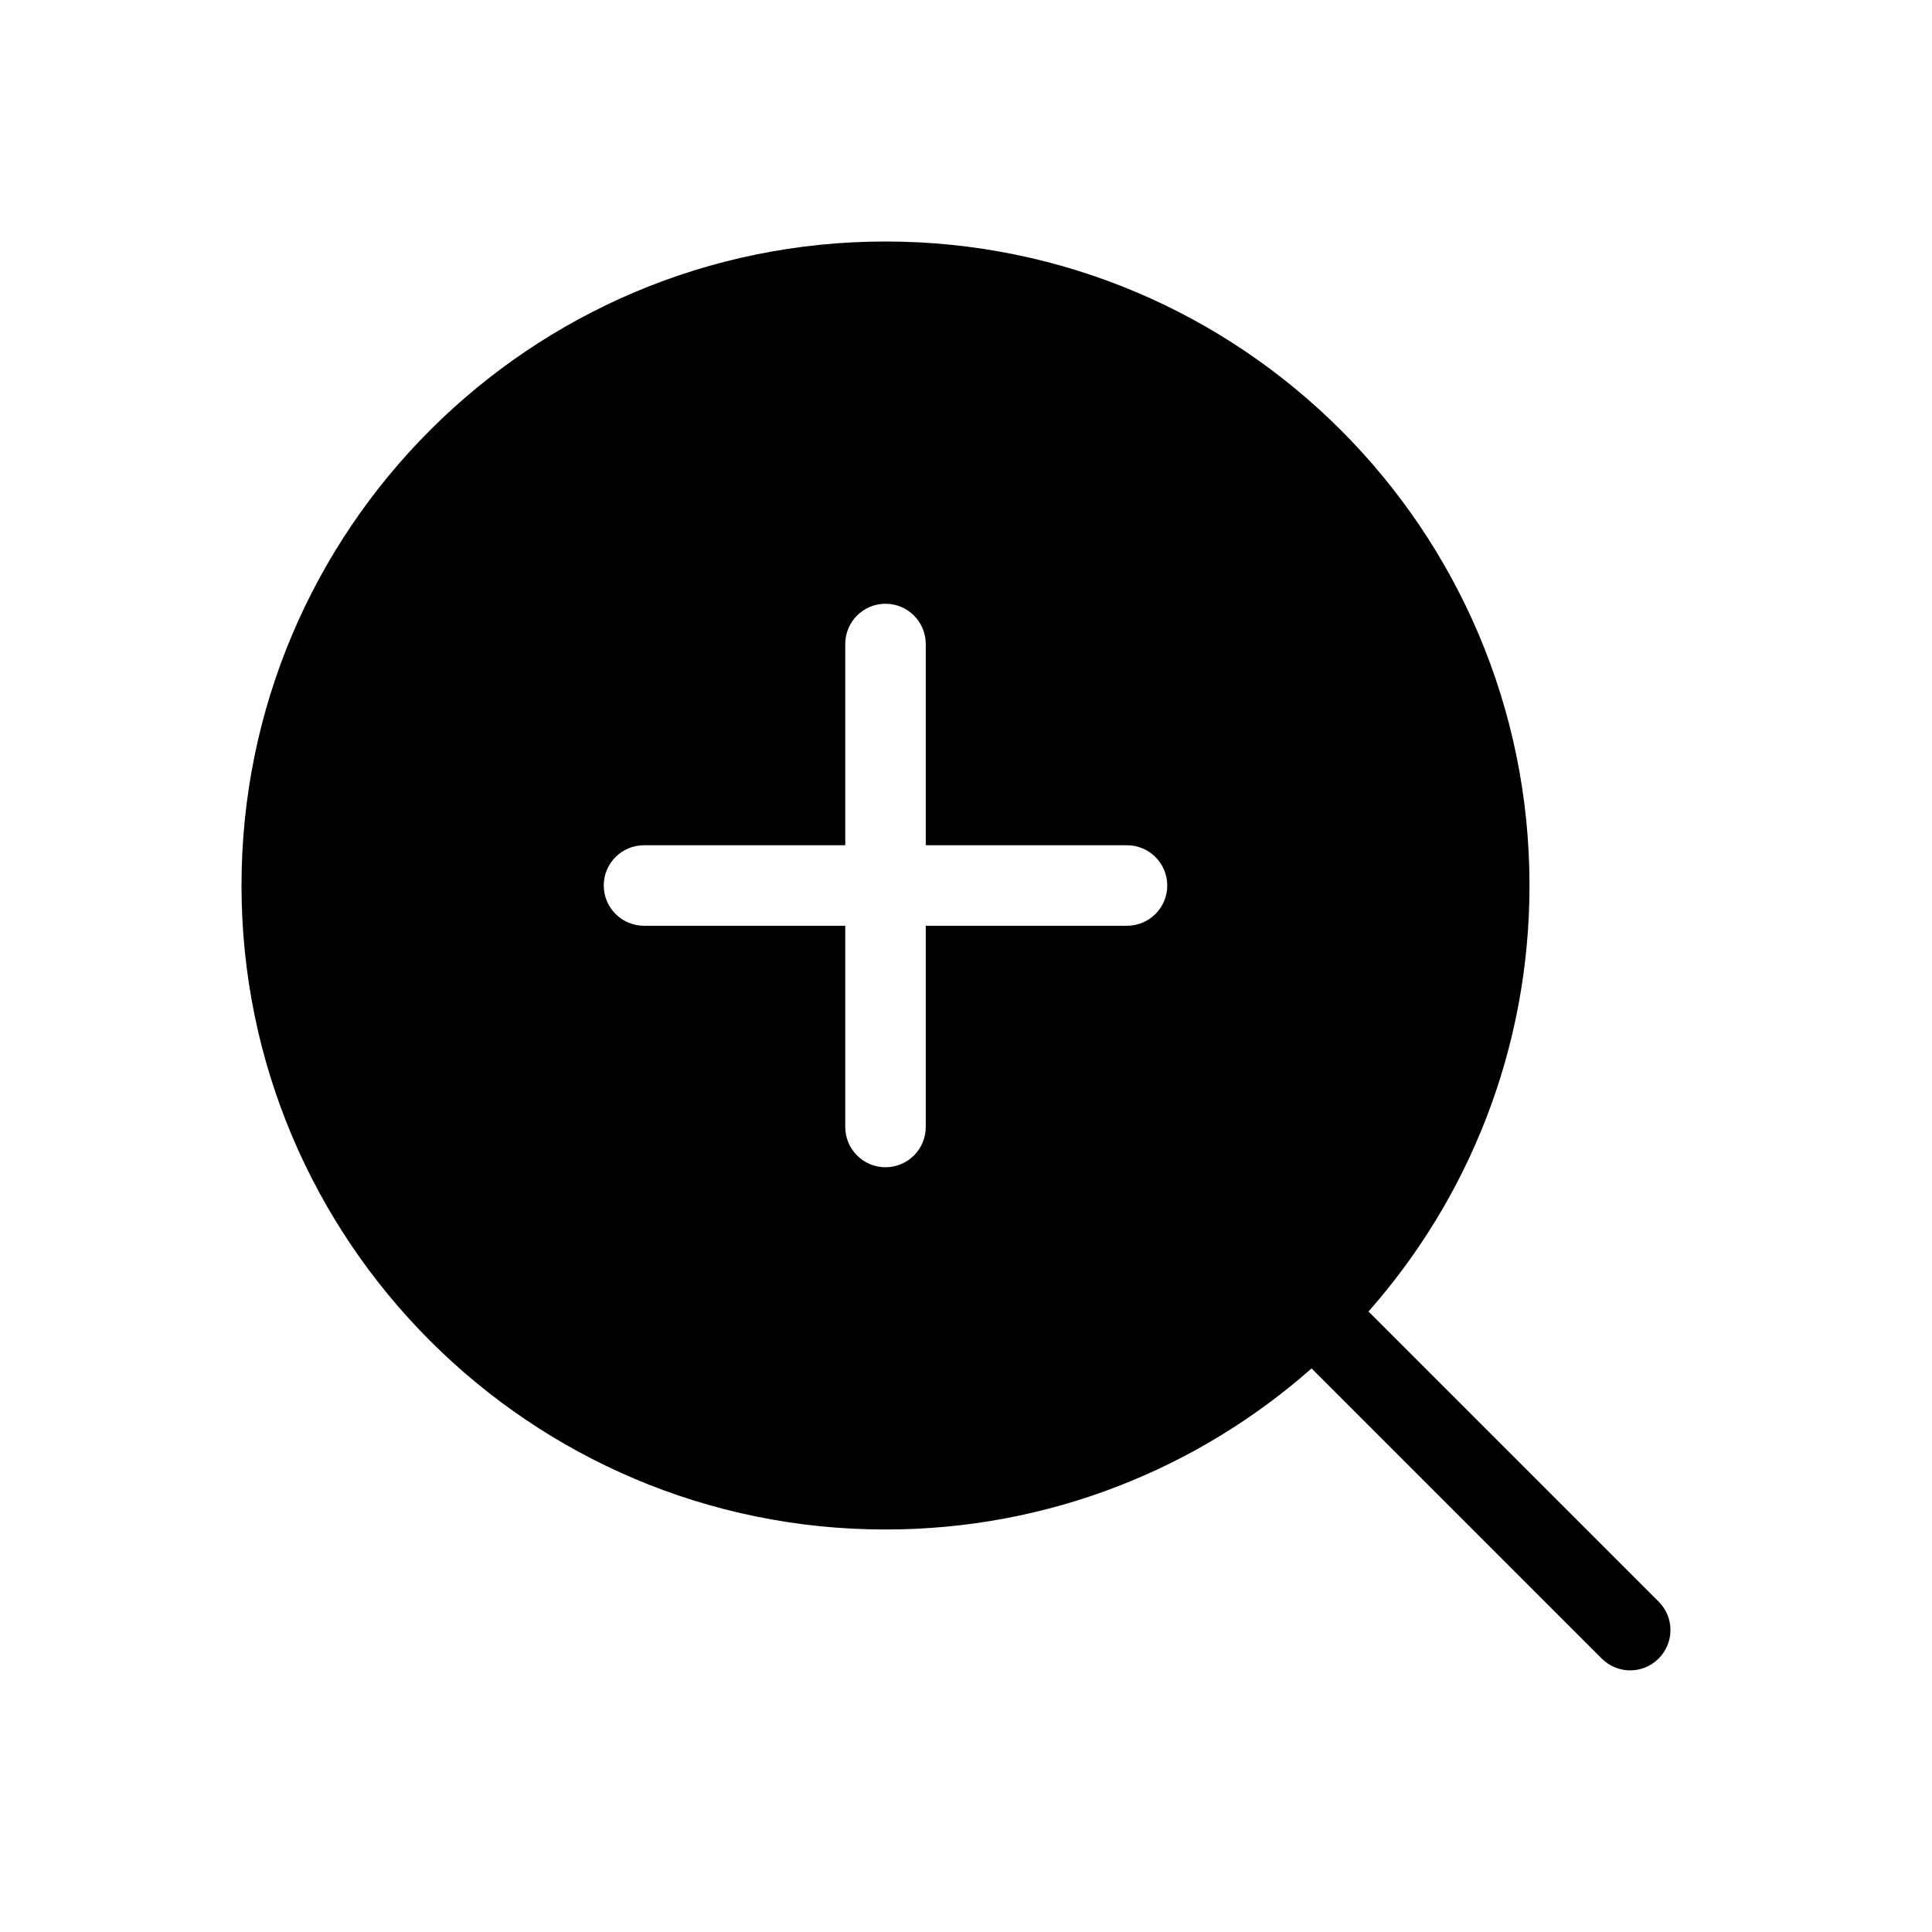 <svg width="24" height="24" viewBox="0 0 24 24" fill="none" xmlns="http://www.w3.org/2000/svg">
<path fill-rule="evenodd" clip-rule="evenodd" d="M3 11C3 6.582 6.582 3 11 3C15.418 3 19 6.582 19 11C19 13.029 18.245 14.882 17 16.292L20.604 19.896C20.8 20.091 20.8 20.408 20.604 20.603C20.409 20.799 20.093 20.799 19.897 20.603L16.293 16.999C14.882 18.244 13.03 19 11 19C6.582 19 3 15.418 3 11ZM11.5 8C11.5 7.724 11.276 7.5 11 7.5C10.724 7.5 10.5 7.724 10.5 8V10.5H8C7.724 10.5 7.5 10.724 7.5 11C7.5 11.276 7.724 11.5 8 11.5H10.5V14C10.5 14.276 10.724 14.5 11 14.5C11.276 14.5 11.5 14.276 11.5 14V11.5H14C14.276 11.5 14.5 11.276 14.5 11C14.5 10.724 14.276 10.5 14 10.5H11.5V8Z" fill="black"/>
</svg>
